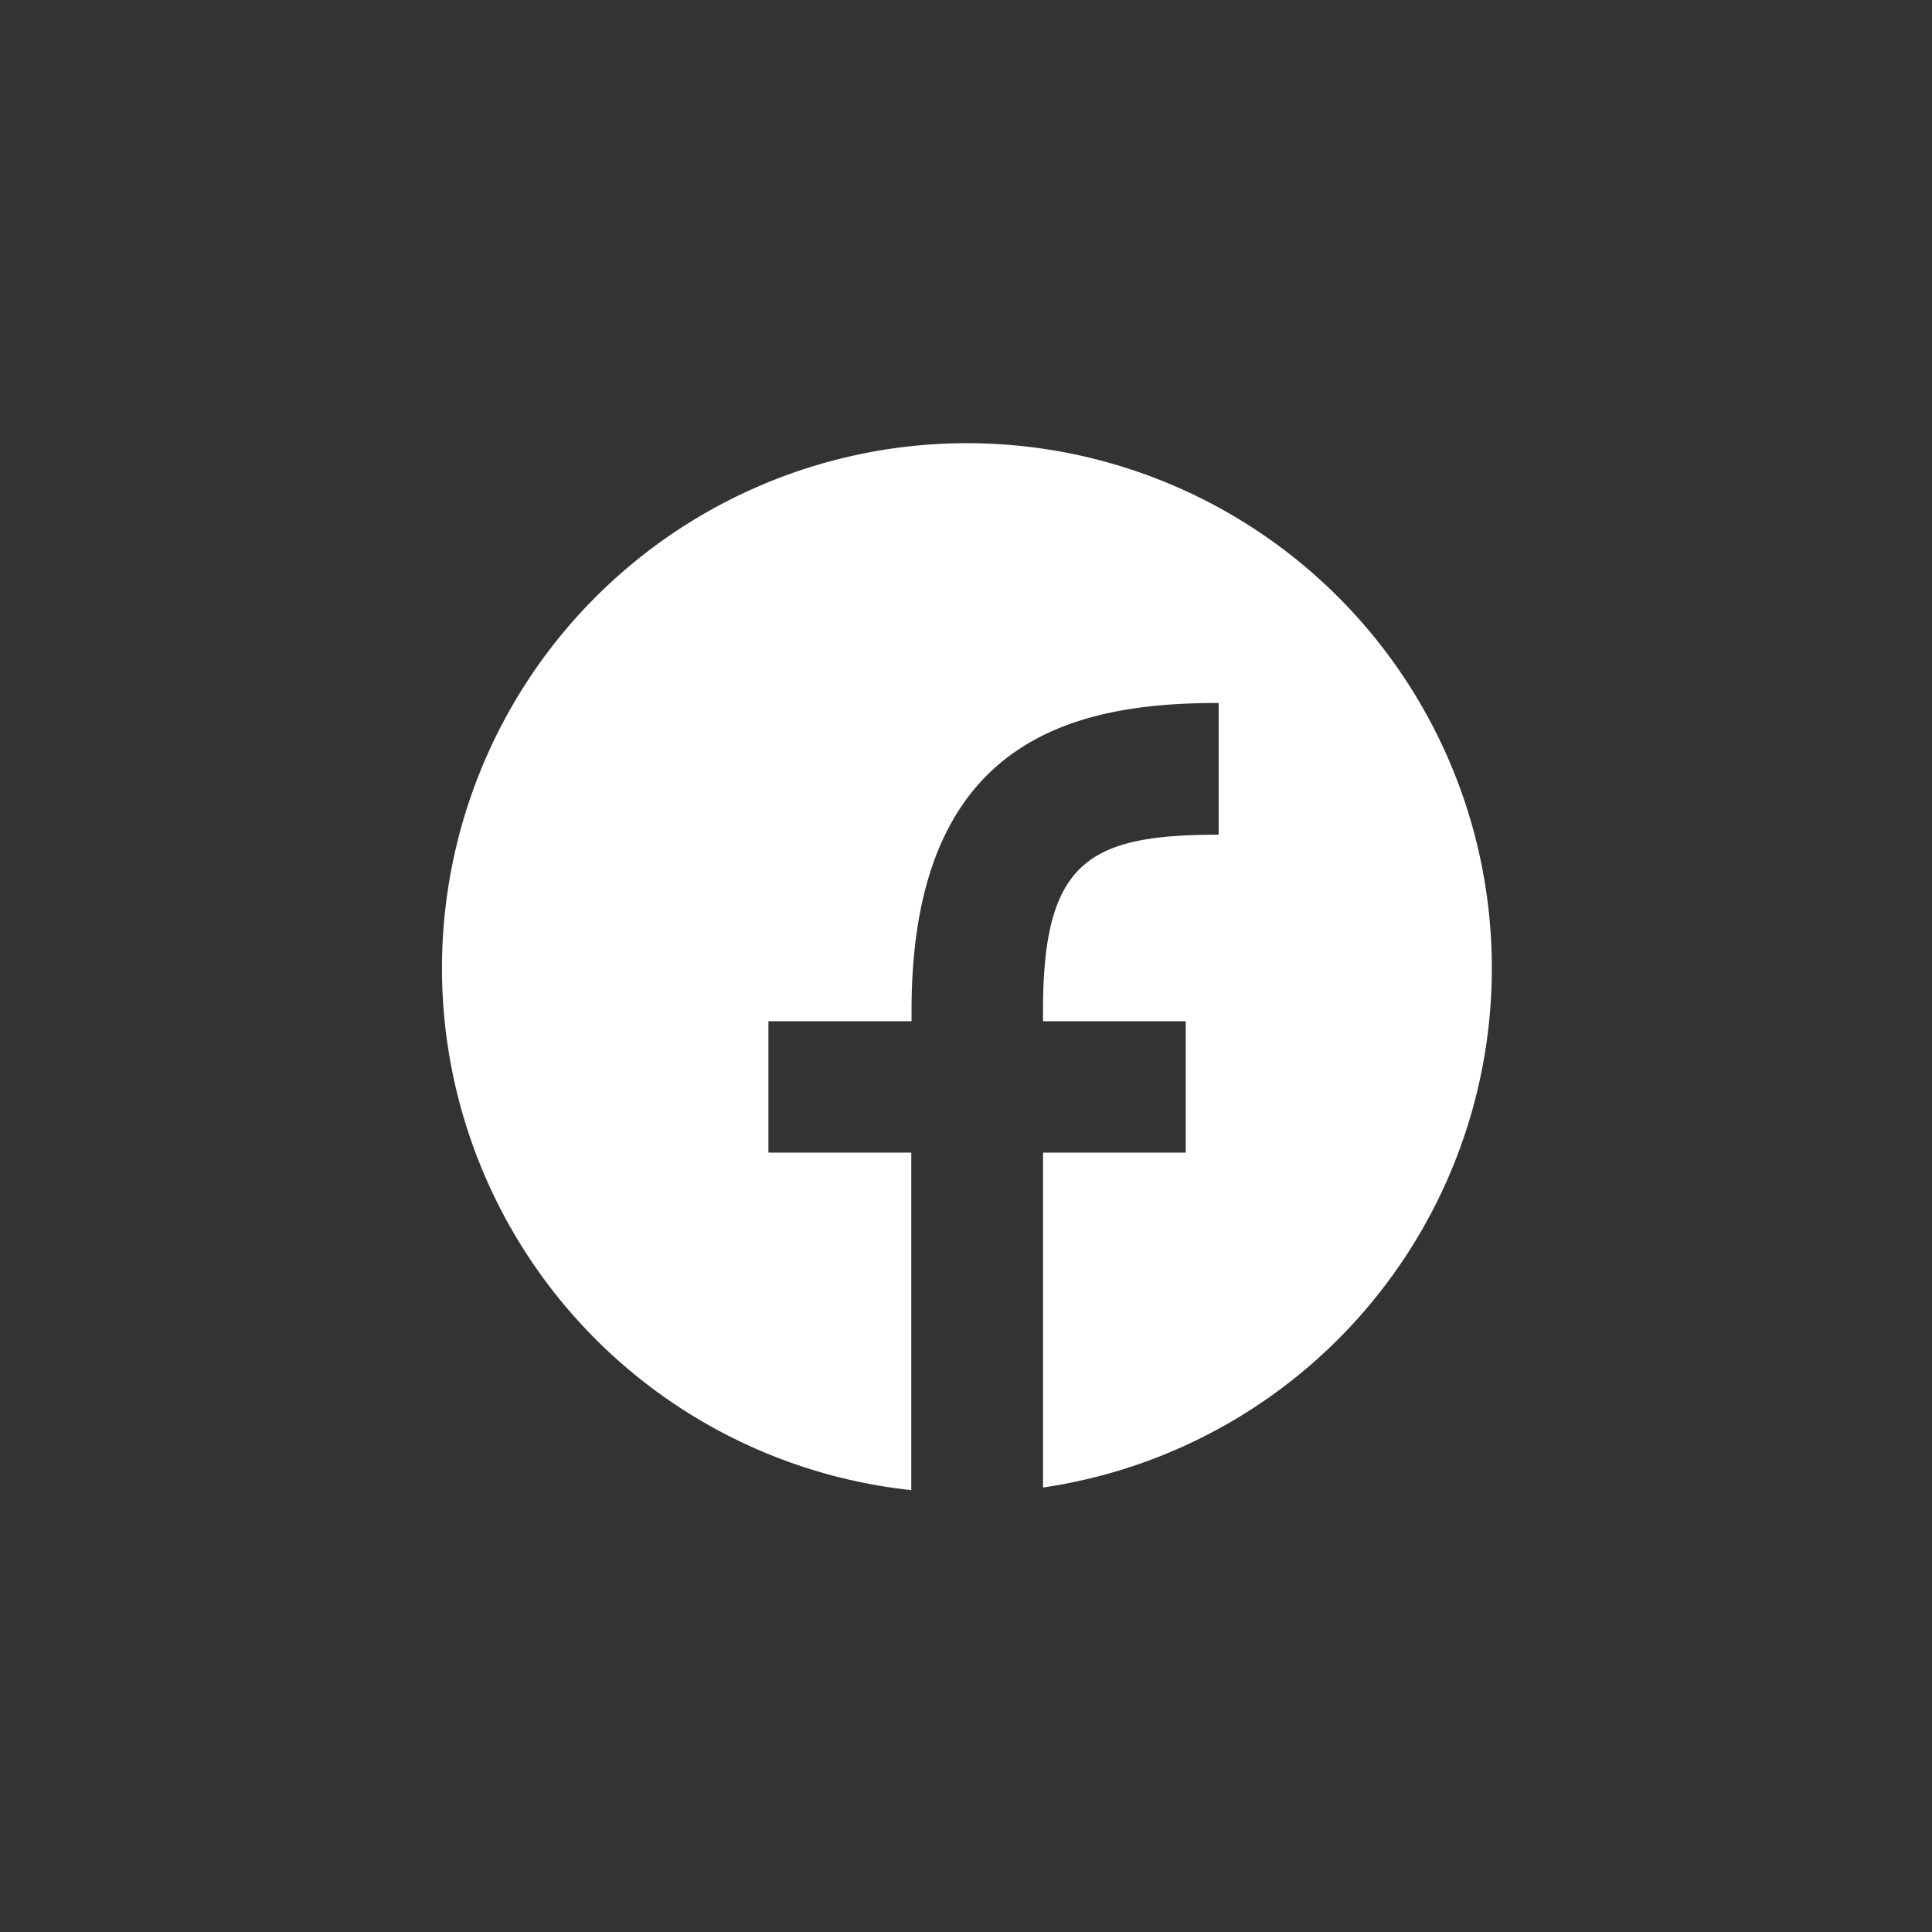 <svg id="common_icon_facebook_white" xmlns="http://www.w3.org/2000/svg" width="44" height="44" viewBox="0 0 44 44">
  <rect x="0" y="0" width="44" height="44" fill="#333333" stroke="none"/>
  <path id="パス_782" data-name="パス 782" d="M23660.254,18722.434h0a11.955,11.955,0,1,1,3-.059v-7.627h3.25v-2.992h-3.25v-.248c0-3.4,1.047-4,4-4v-3l-.006,0c-3.258,0-6.988.793-6.988,7v.248H23657v2.992h3.254v7.686Z" transform="translate(-23639.5 -18688.498)" fill="#fff"/>
  <rect id="長方形_1454" data-name="長方形 1454" width="44" height="44" fill="none"/>
</svg>
